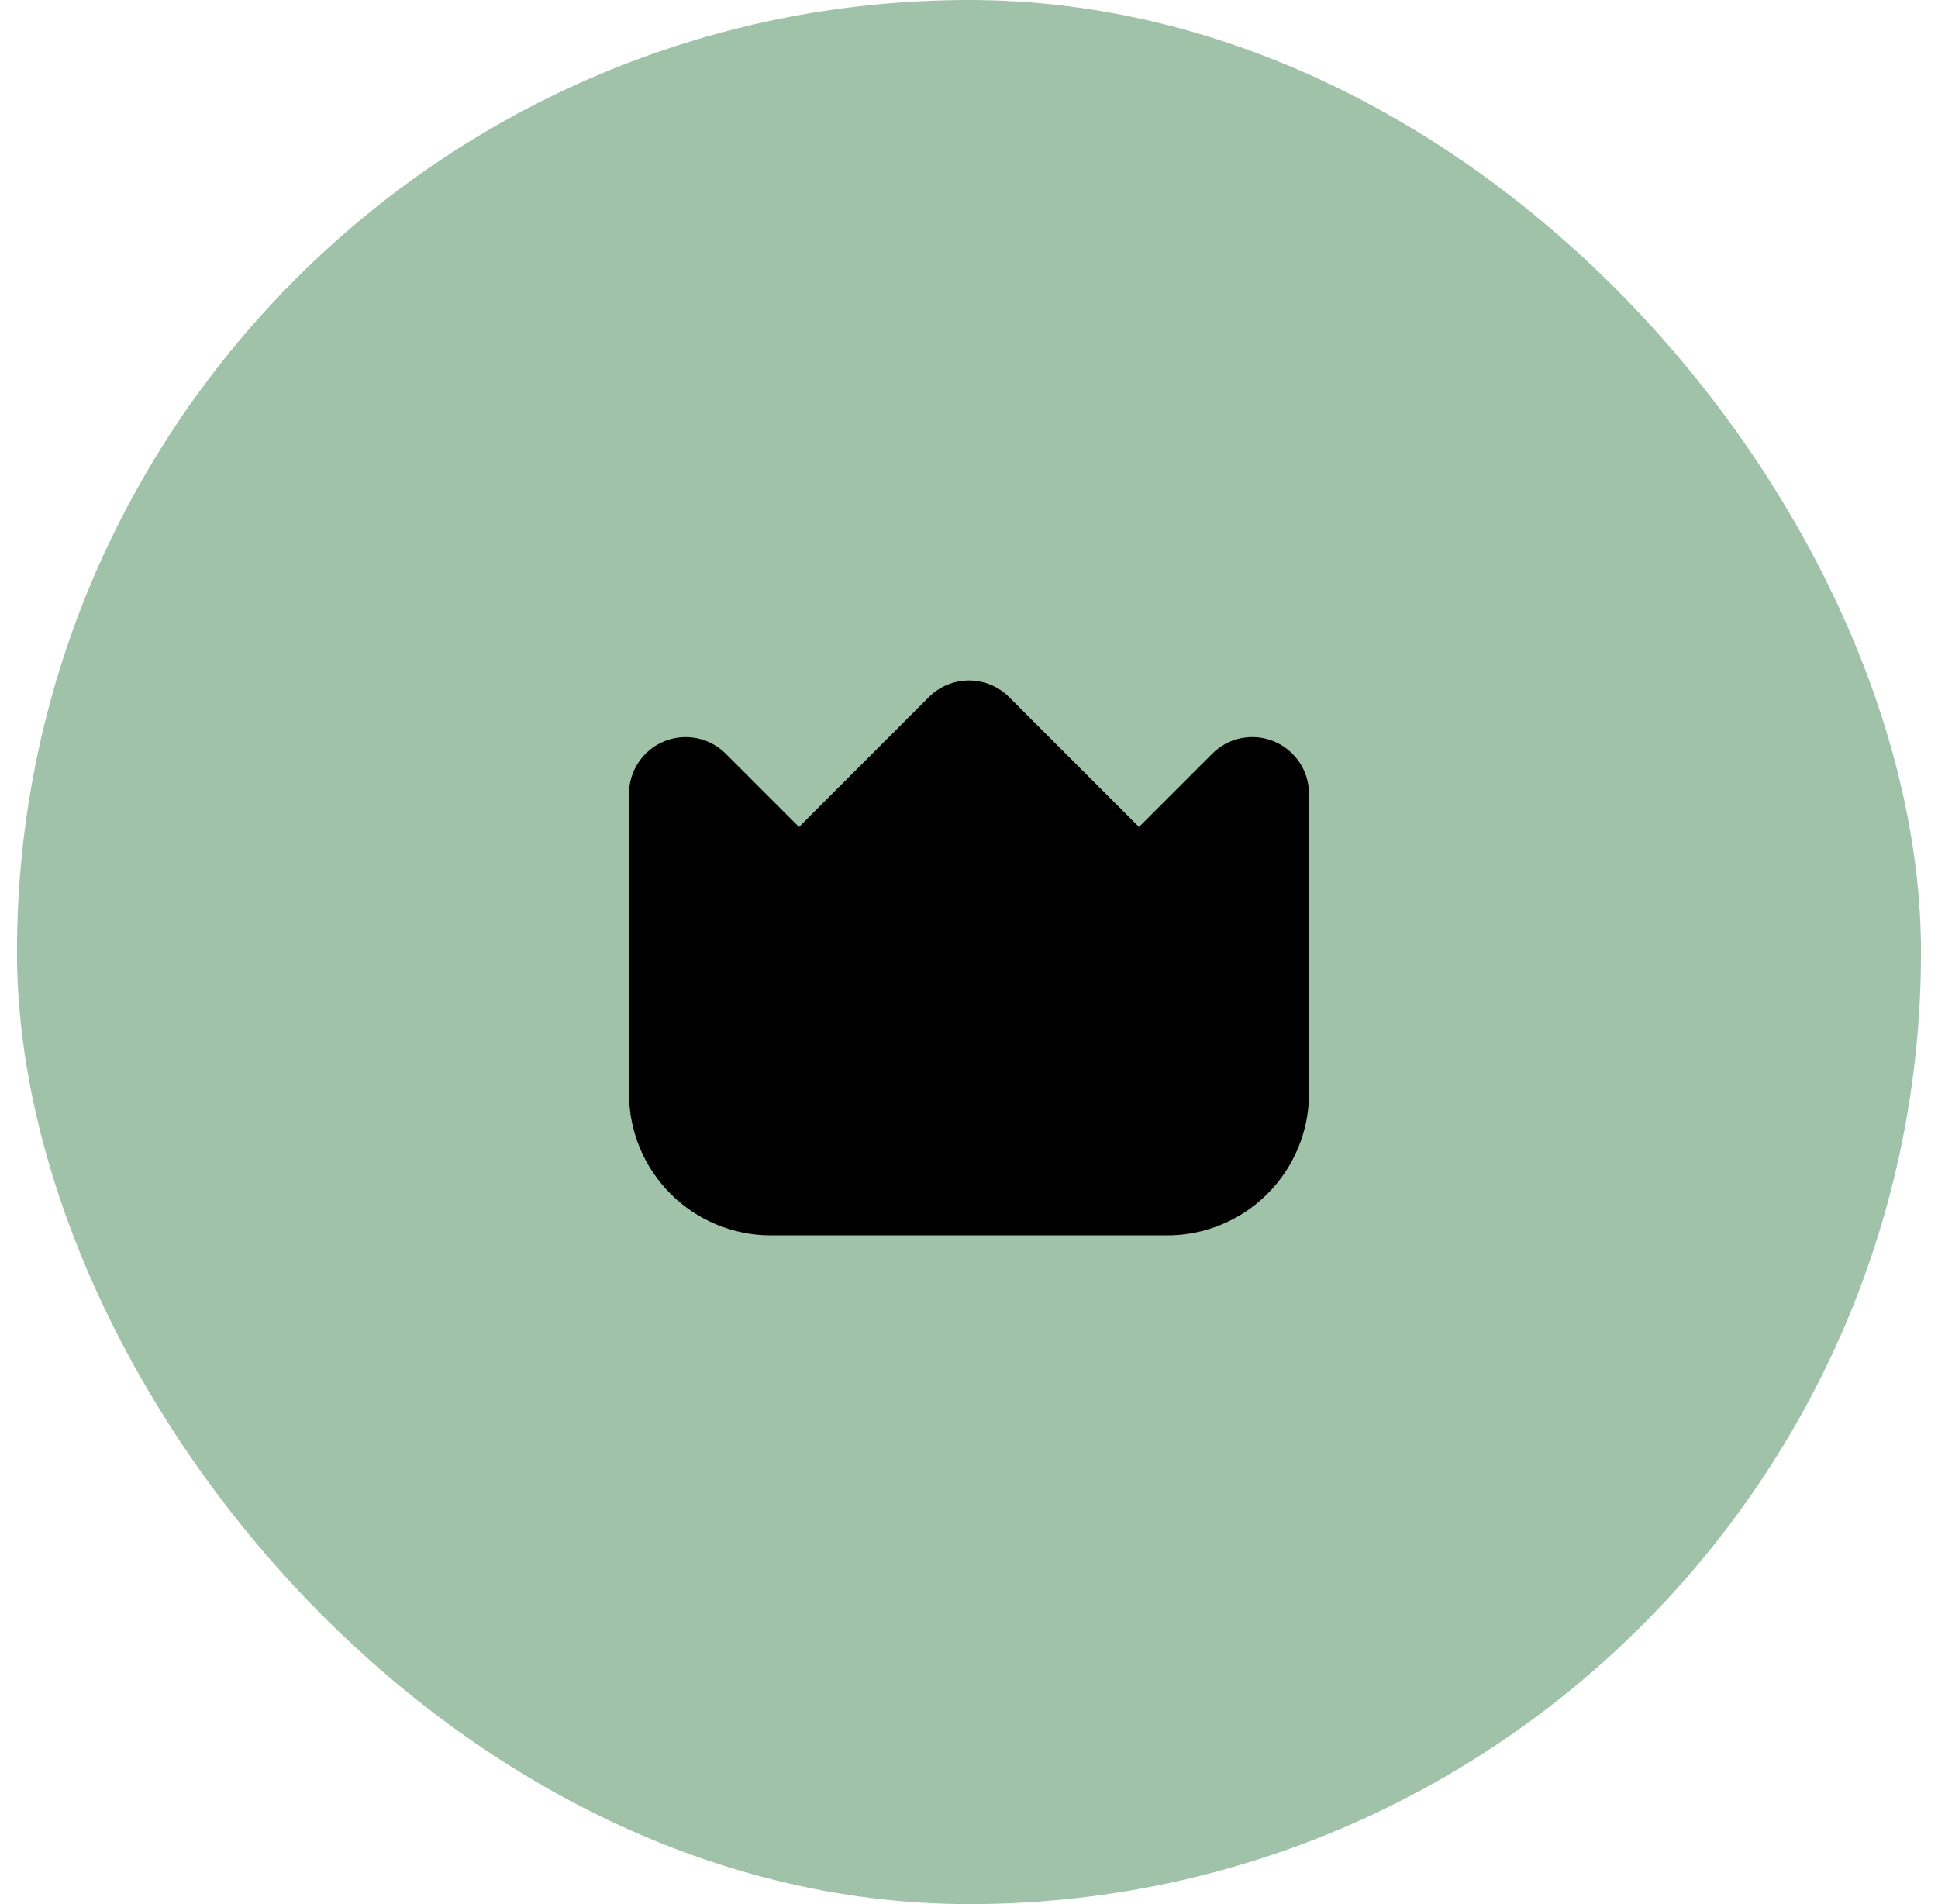 <svg xmlns="http://www.w3.org/2000/svg" width="57" height="56" viewBox="0 0 57 56" fill="none"><rect x="0.5" width="56" height="56" rx="28" fill="#A0C2A9"></rect><g clip-path="url(#clip0_2663_258)"><path d="M37.472 21.805C37.167 21.678 36.832 21.645 36.508 21.709C36.185 21.773 35.888 21.933 35.655 22.166L33.5 24.321L29.678 20.5C29.366 20.187 28.942 20.012 28.5 20.012C28.058 20.012 27.634 20.187 27.322 20.5L23.5 24.321L21.345 22.166C21.112 21.933 20.815 21.775 20.492 21.71C20.169 21.646 19.833 21.679 19.529 21.805C19.224 21.931 18.964 22.145 18.781 22.419C18.598 22.693 18.5 23.015 18.5 23.345V32.166C18.501 33.271 18.941 34.33 19.722 35.111C20.503 35.892 21.562 36.332 22.667 36.333H34.333C35.438 36.332 36.497 35.892 37.278 35.111C38.059 34.33 38.499 33.271 38.5 32.166V23.345C38.5 23.015 38.402 22.693 38.219 22.419C38.036 22.145 37.776 21.931 37.472 21.805Z" fill="black"></path></g><defs><clipPath id="clip0_2663_258"><rect width="20" height="20" fill="white" transform="translate(18.5 18)"></rect></clipPath></defs></svg>